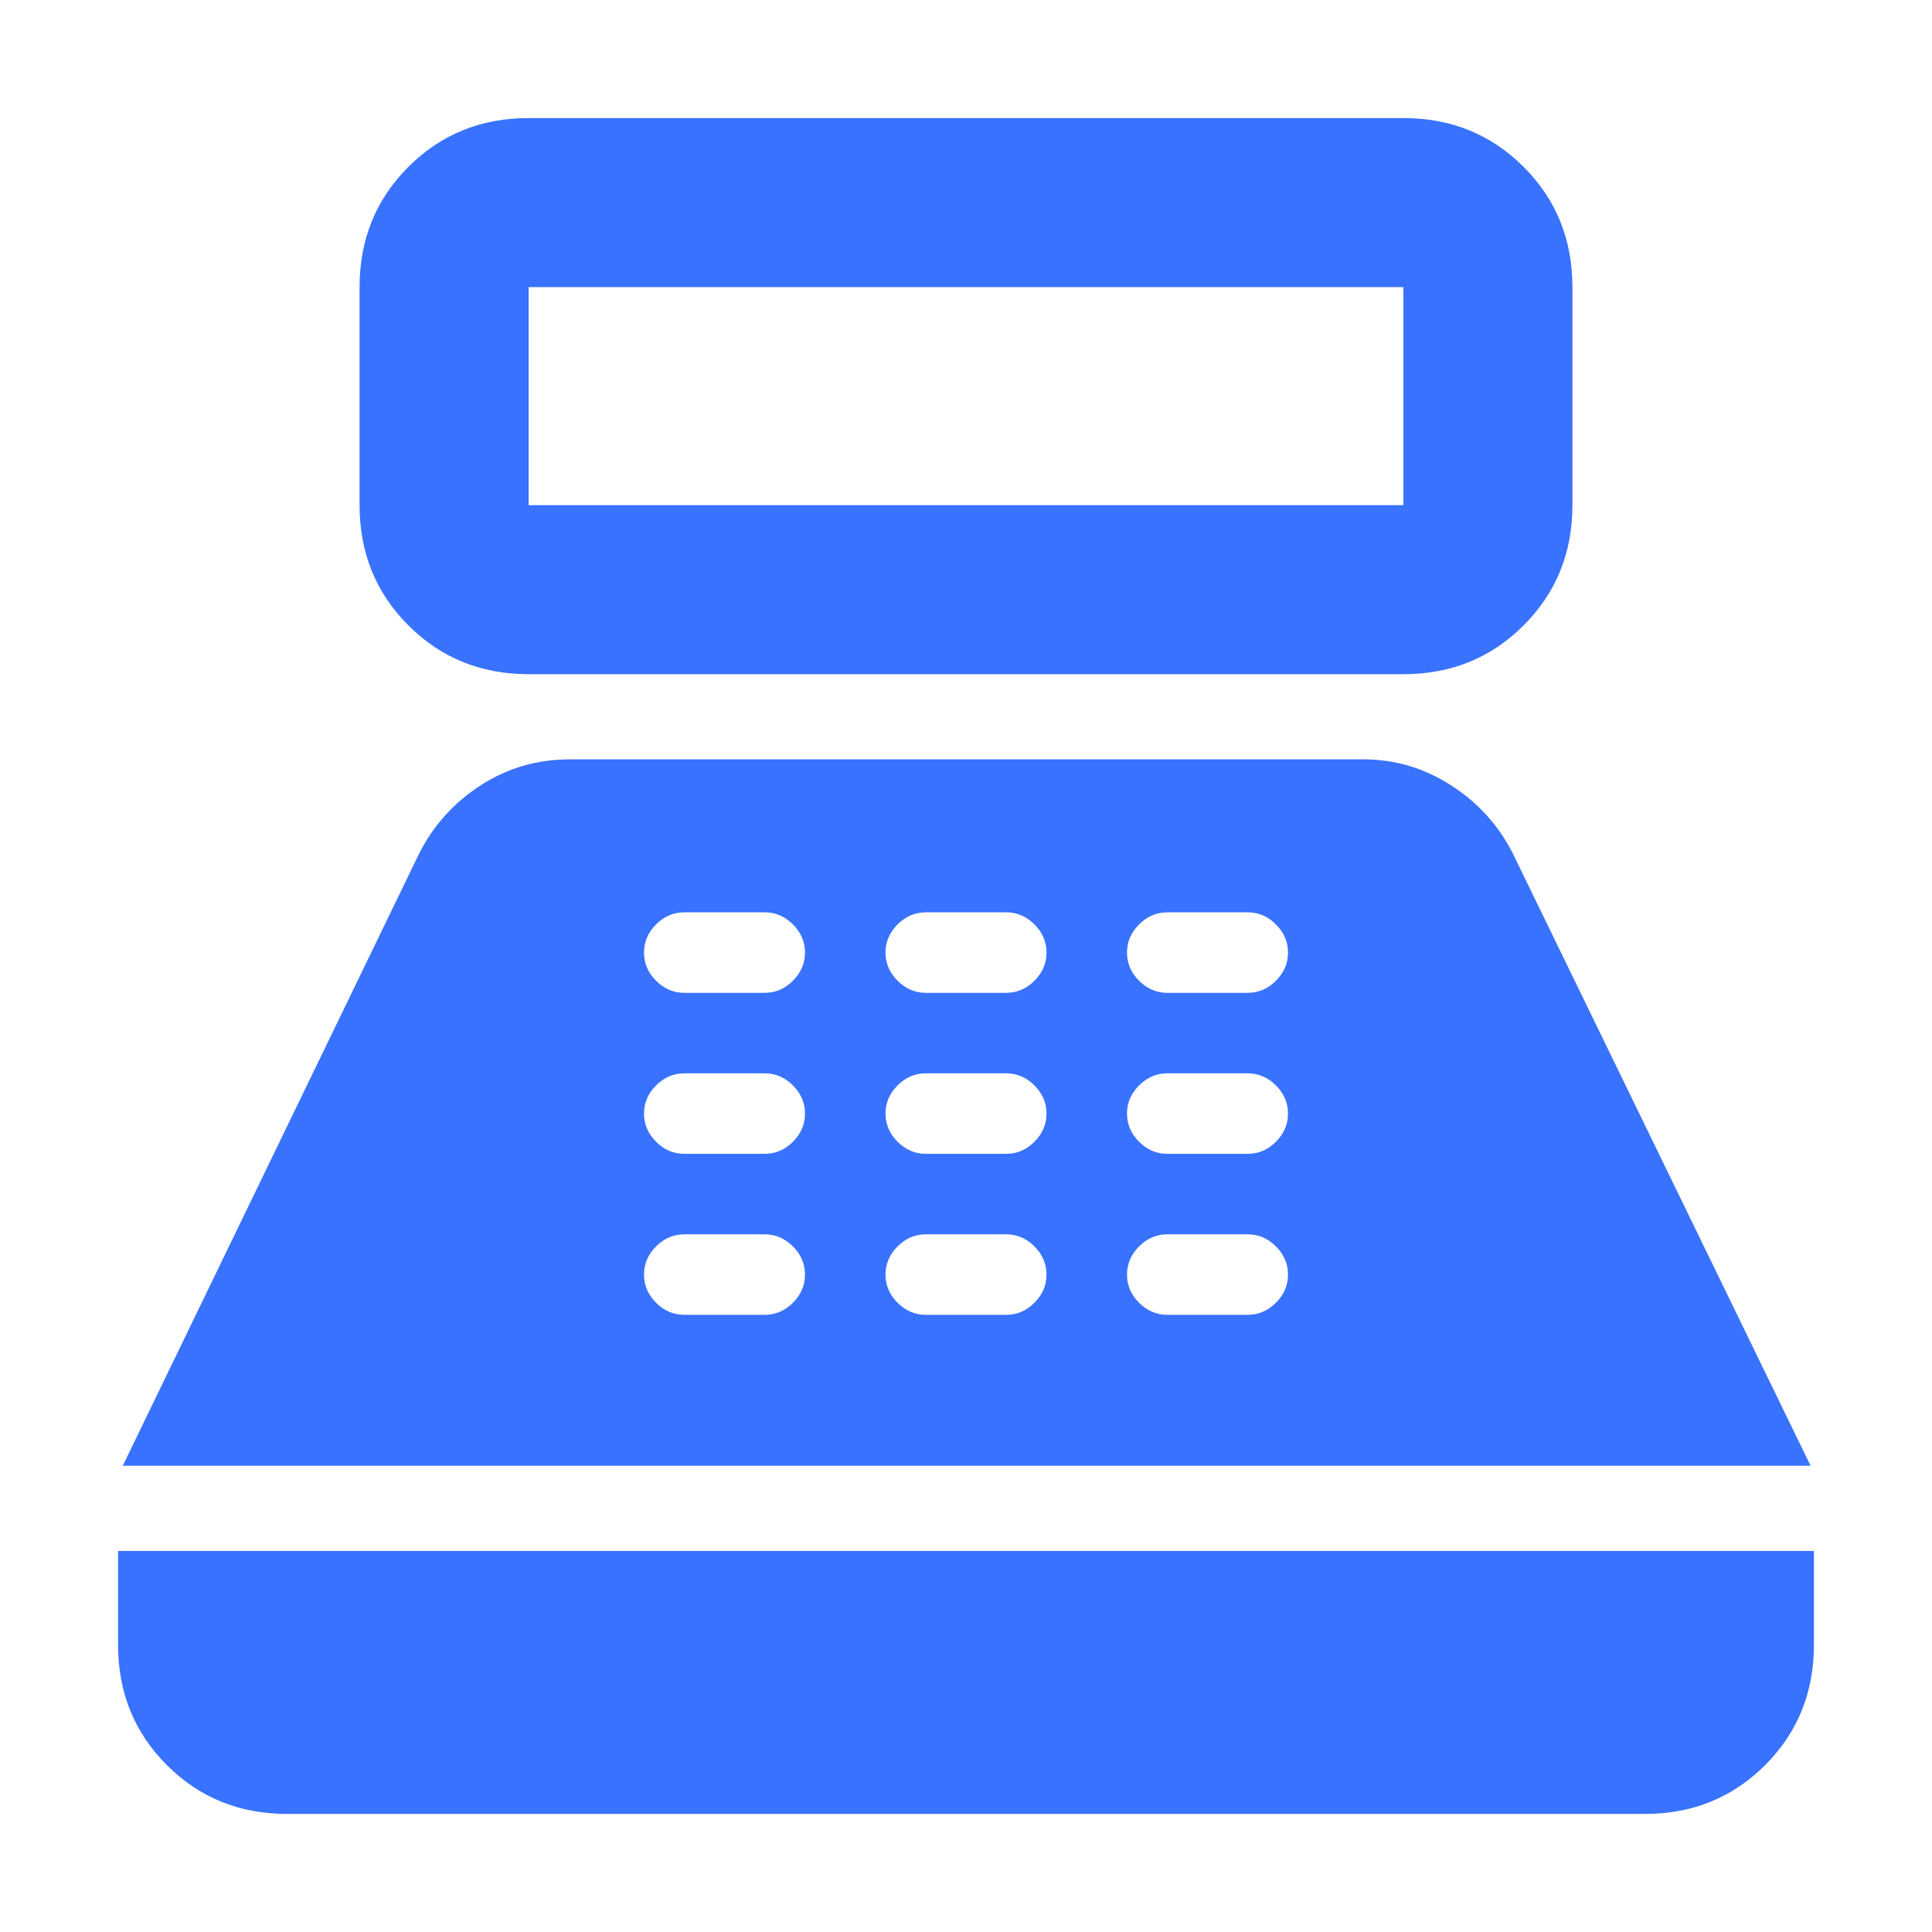 <?xml version="1.0" encoding="UTF-8"?> <svg xmlns="http://www.w3.org/2000/svg" height="40px" viewBox="0 -960 960 960" width="40px" fill="#3872FF"><path d="M262.67-625q-35.5 0-59.75-24.25T178.67-709v-108.33q0-35.5 24.25-59.75t59.75-24.25h434.66q35.5 0 59.75 24.25t24.25 59.75V-709q0 35.5-24.25 59.75T697.33-625H262.67Zm0-84h434.66v-108.33H262.67V-709Zm-120 650.33q-35.5 0-59.75-24.25t-24.25-59.75v-46.66h842.66v46.66q0 35.5-24.25 59.75t-59.75 24.25H142.67ZM61-231.67 208.33-536q10.67-21 30.59-33.83 19.92-12.84 44.08-12.84h394.67q23.19 0 43.26 12.84Q741-557 751.67-536l148 304.33H61Zm279-75h40q8 0 14-6t6-14q0-8-6-14t-14-6h-40q-8 0-14 6t-6 14q0 8 6 14t14 6Zm0-80h40q8 0 14-6t6-14q0-8-6-14t-14-6h-40q-8 0-14 6t-6 14q0 8 6 14t14 6Zm0-80h40q8 0 14-6t6-14q0-8-6-14t-14-6h-40q-8 0-14 6t-6 14q0 8 6 14t14 6Zm120 160h40q8 0 14-6t6-14q0-8-6-14t-14-6h-40q-8 0-14 6t-6 14q0 8 6 14t14 6Zm0-80h40q8 0 14-6t6-14q0-8-6-14t-14-6h-40q-8 0-14 6t-6 14q0 8 6 14t14 6Zm0-80h40q8 0 14-6t6-14q0-8-6-14t-14-6h-40q-8 0-14 6t-6 14q0 8 6 14t14 6Zm120 160h40q8 0 14-6t6-14q0-8-6-14t-14-6h-40q-8 0-14 6t-6 14q0 8 6 14t14 6Zm0-80h40q8 0 14-6t6-14q0-8-6-14t-14-6h-40q-8 0-14 6t-6 14q0 8 6 14t14 6Zm0-80h40q8 0 14-6t6-14q0-8-6-14t-14-6h-40q-8 0-14 6t-6 14q0 8 6 14t14 6Z"></path></svg> 